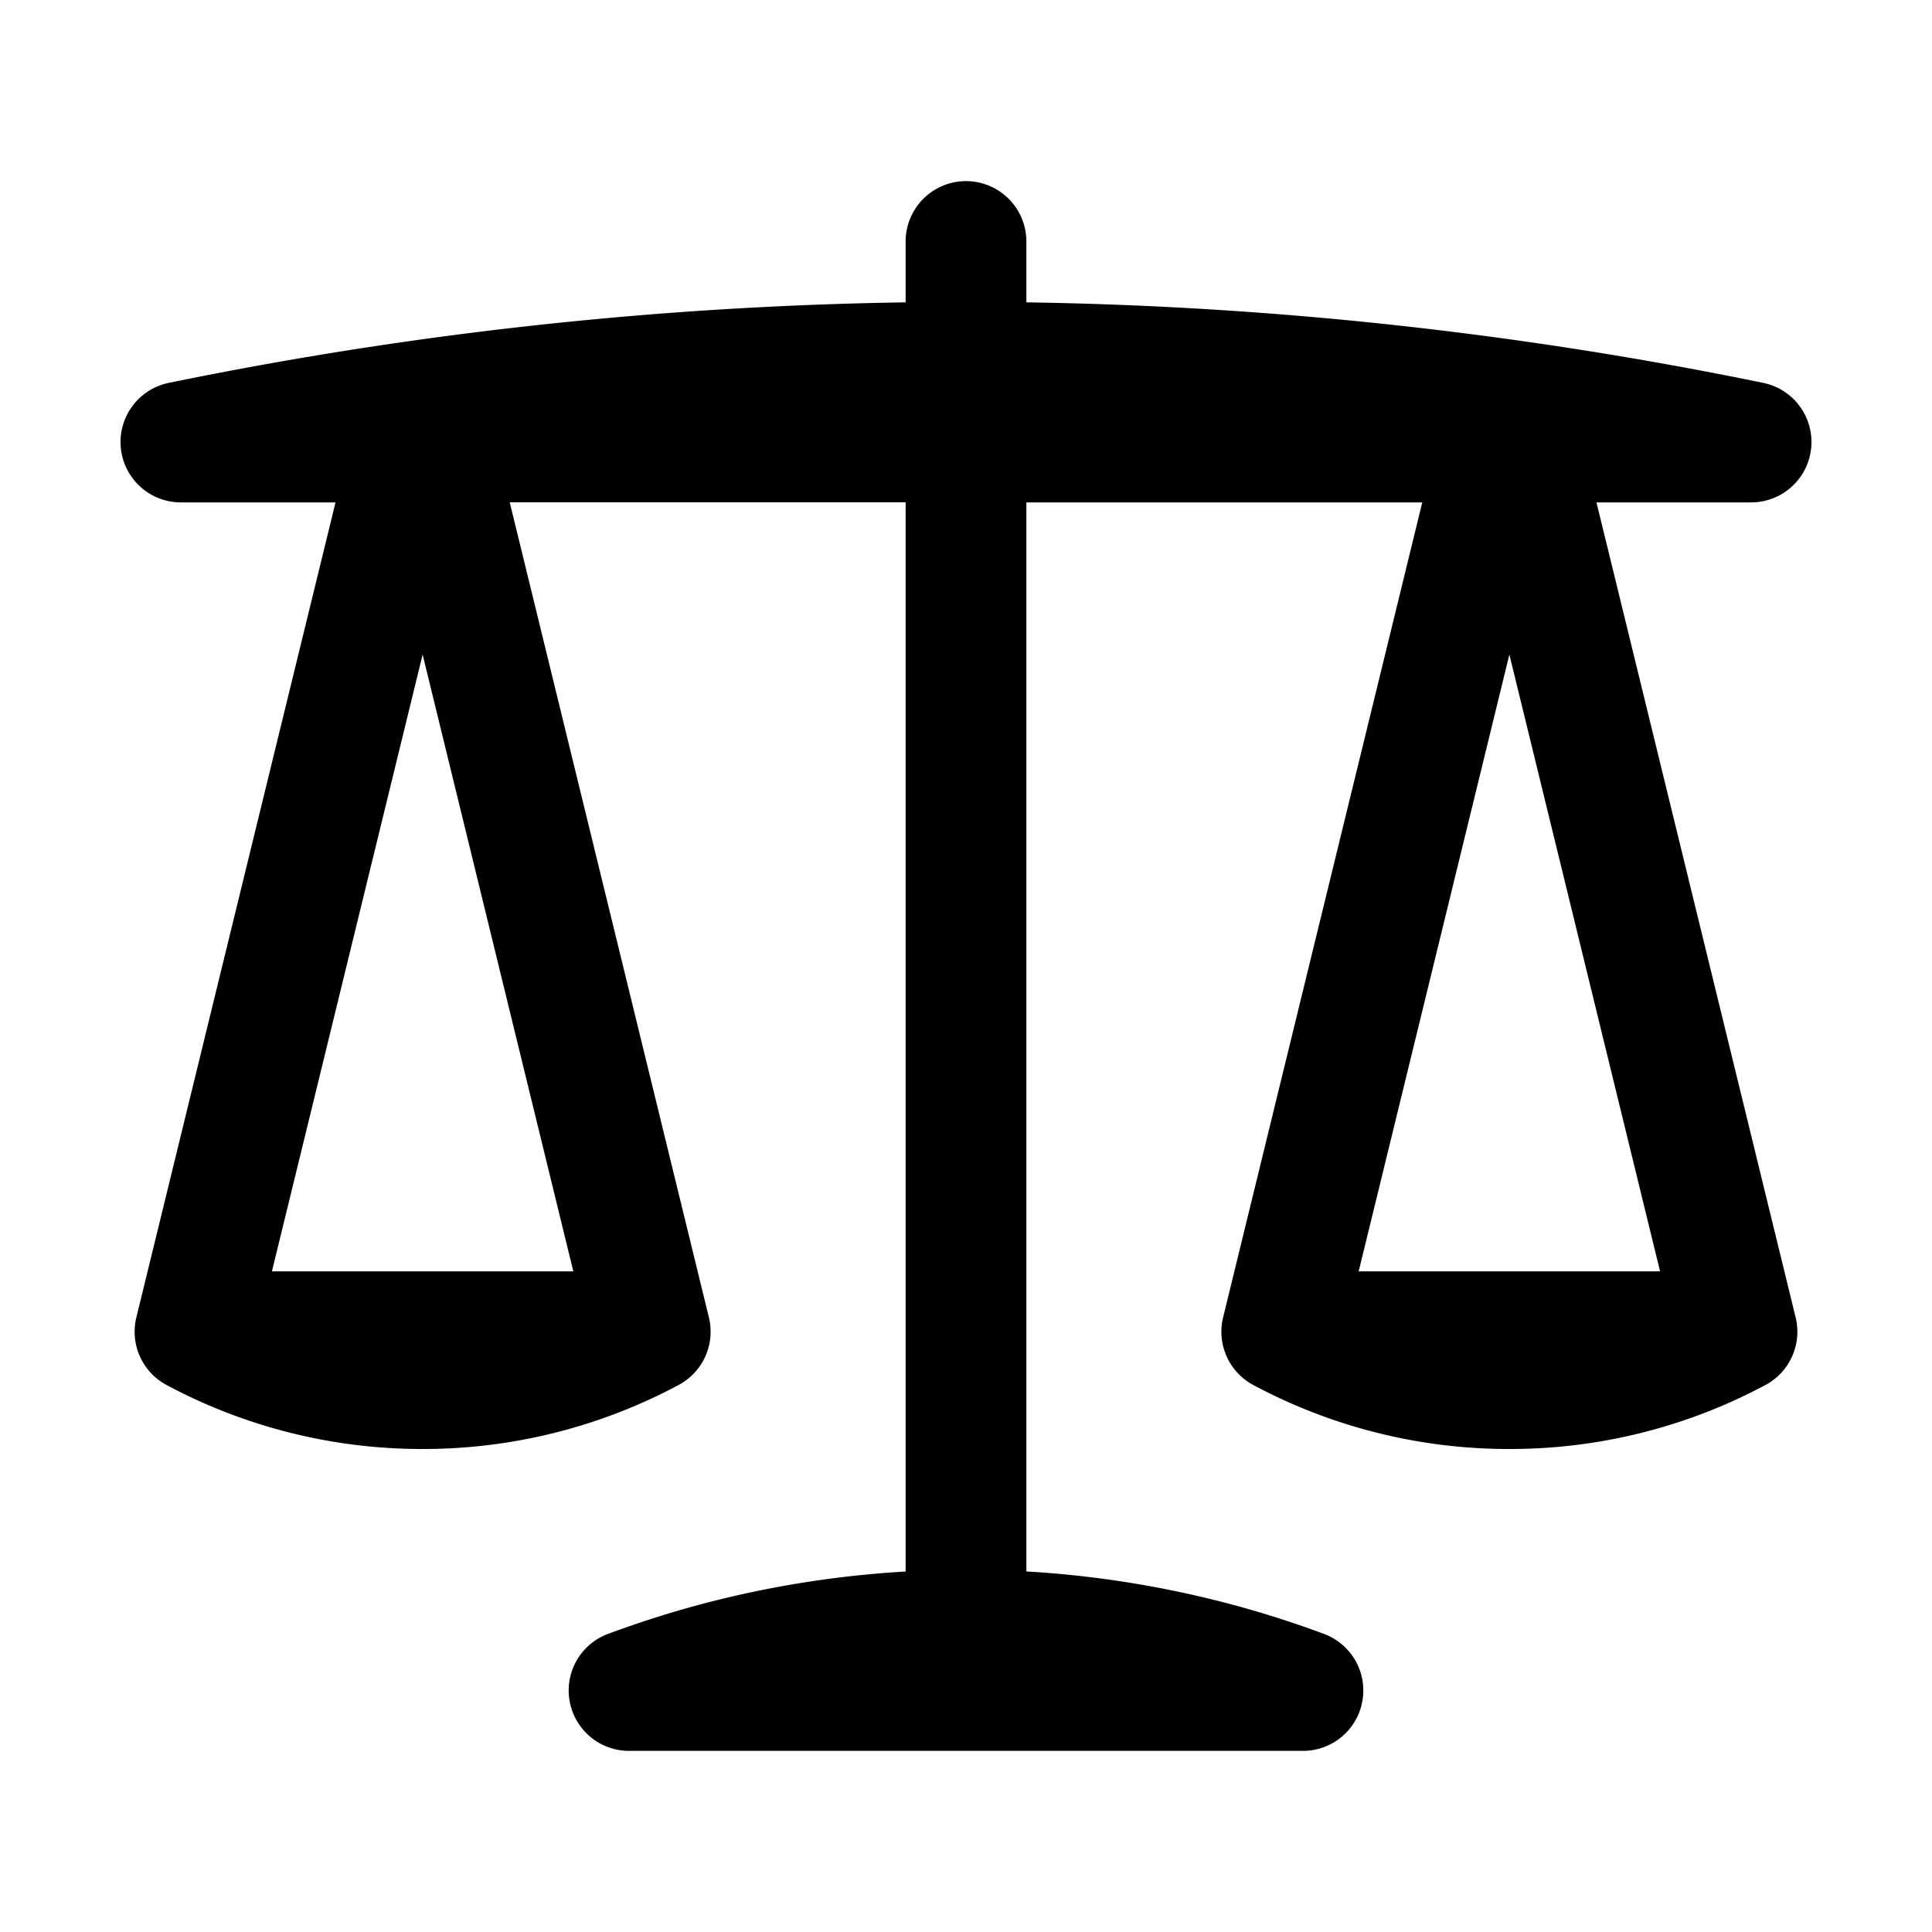 <svg xmlns="http://www.w3.org/2000/svg" viewBox="0 0 24 24" fill="currentColor" aria-hidden="true">
  <path fill-rule="evenodd" d="M12 2.25a.75.75 0 01.75.75v.756a49.106 49.106 0 019.152 1 .75.75 0 01-.152 1.485h-1.918l2.474 10.124a.75.75 0 01-.375.84A6.723 6.723 0 0118.75 18a6.723 6.723 0 01-3.181-.795.75.75 0 01-.375-.84l2.474-10.124H12.75v13.28c1.293.076 2.534.343 3.697.776a.75.75 0 01-.262 1.453h-8.37a.75.75 0 01-.262-1.453c1.162-.433 2.404-.7 3.697-.775V6.24H6.332l2.474 10.124a.75.75 0 01-.375.84A6.723 6.723 0 015.25 18a6.723 6.723 0 01-3.181-.795.75.75 0 01-.375-.84L4.168 6.241H2.25a.75.75 0 01-.152-1.485 49.105 49.105 0 019.152-1V3a.75.75 0 01.75-.75zm4.878 13.543l1.872-7.662 1.872 7.662h-3.744zm-9.756 0L5.25 8.131l-1.872 7.662h3.744z" clip-rule="evenodd"/>
</svg>
